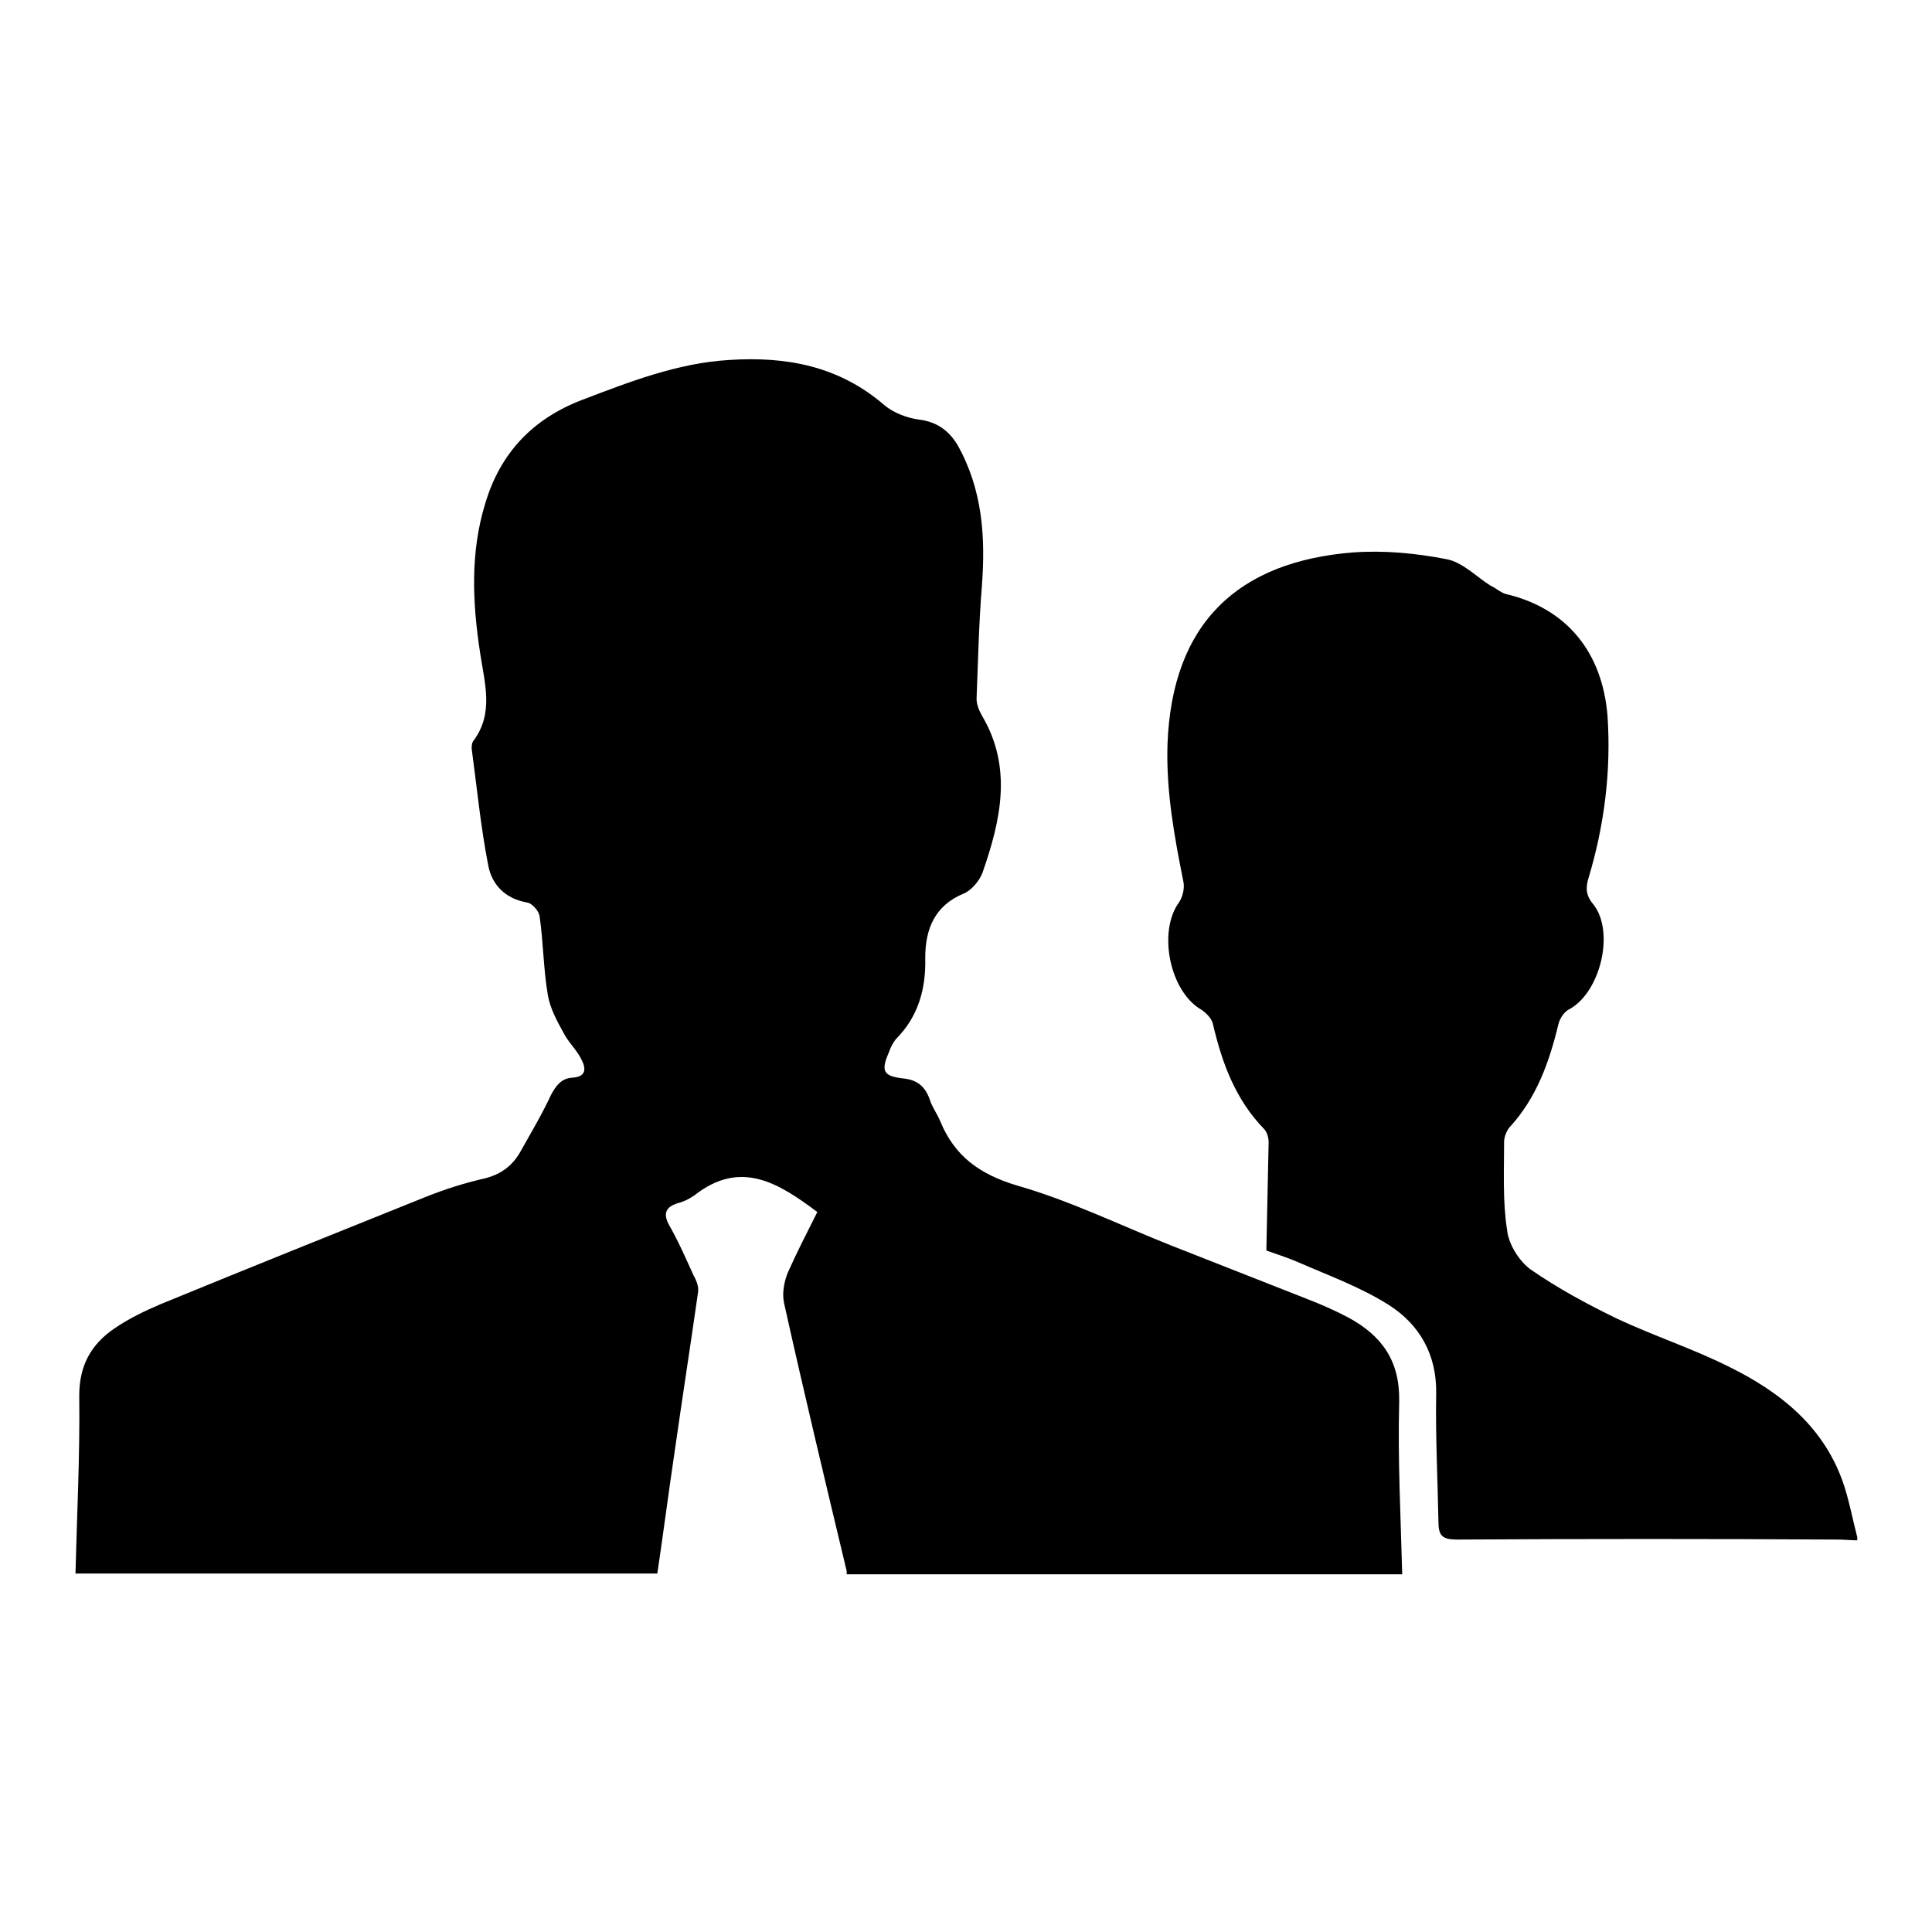 <?xml version="1.0" encoding="utf-8"?>
<!-- Svg Vector Icons : http://www.onlinewebfonts.com/icon -->
<!DOCTYPE svg PUBLIC "-//W3C//DTD SVG 1.1//EN" "http://www.w3.org/Graphics/SVG/1.1/DTD/svg11.dtd">
<svg version="1.1" xmlns="http://www.w3.org/2000/svg" xmlns:xlink="http://www.w3.org/1999/xlink" x="0px" y="0px" viewBox="0 0 256 256" enable-background="new 0 0 256 256" xml:space="preserve">
<g> <path fill="#000000" d="M244.4,197c-2.5-7.8-8.4-12.5-15.3-15.9c-4.8-2.4-10-4.1-14.9-6.4c-3.9-1.9-7.8-4-11.4-6.5 c-1.5-1.1-2.9-3.3-3.1-5.2c-0.6-3.8-0.4-7.8-0.4-11.7c0-0.6,0.3-1.4,0.7-1.9c3.6-3.9,5.3-8.7,6.5-13.7c0.2-0.8,0.8-1.7,1.5-2 c4.1-2.3,6-10.3,3.1-13.9c-1-1.2-1-2.2-0.6-3.5c2.1-7,3-14.2,2.5-21.5c-0.7-8.4-5.4-14.2-13.5-16.1c-0.7-0.2-1.3-0.8-2-1.1 c-1.9-1.2-3.7-3.1-5.8-3.5c-4.1-0.8-8.3-1.2-12.4-0.9c-15.2,1.2-24,9.3-24.6,25.4c-0.2,6.2,0.9,12.2,2.1,18.2 c0.2,0.9-0.1,2.1-0.6,2.8c-2.8,3.9-1.2,11.8,3,14.2c0.6,0.4,1.3,1.1,1.5,1.8c1.2,5.2,3,10.1,6.8,14c0.4,0.4,0.6,1.2,0.6,1.7 c-0.1,4.7-0.2,9.3-0.3,14.4c1.1,0.4,2.7,0.9,4.1,1.5c4.1,1.8,8.3,3.3,12.1,5.7c4.1,2.6,6.4,6.6,6.3,11.8 c-0.1,5.6,0.2,11.3,0.3,16.9c0,1.9,0.5,2.4,2.5,2.4c16.8-0.1,33.6-0.1,50.4,0c0.9,0,1.7,0.1,2.6,0.1c0-0.1,0-0.3,0-0.4 C245.5,201.4,245.1,199.2,244.4,197L244.4,197z M185.4,185.7c0.1-5.4-2.3-8.7-6.7-11.1c-1.7-0.9-3.5-1.7-5.3-2.4 c-6.1-2.4-12.2-4.8-18.3-7.2c-6.8-2.7-13.3-5.9-20.3-7.9c-5-1.5-8.3-3.9-10.2-8.5c-0.4-1-1.1-1.9-1.4-2.9c-0.6-1.7-1.6-2.6-3.5-2.8 c-2.7-0.3-3-1-1.9-3.5c0.2-0.6,0.5-1.2,0.9-1.7c3-3,4-6.7,3.9-10.8c0-3.7,1.2-6.9,5.1-8.5c1-0.4,2.1-1.7,2.5-2.8 c2.4-6.9,4-13.9-0.1-20.8c-0.4-0.7-0.7-1.5-0.7-2.2c0.2-5,0.3-9.9,0.7-14.9c0.5-6.5,0.1-12.8-3.2-18.7c-1.2-2-2.8-3.1-5.1-3.4 c-1.6-0.2-3.4-0.9-4.6-1.9c-6-5.2-13-6.5-20.6-6c-6.8,0.4-13.2,2.9-19.5,5.3c-6.5,2.5-10.8,7-12.8,13.7c-2,6.5-1.7,13.1-0.7,19.7 c0.6,4.1,1.9,8.1-0.9,11.8c-0.2,0.3-0.2,0.7-0.2,1c0.7,5.2,1.2,10.4,2.2,15.5c0.5,2.6,2.3,4.4,5.2,4.9c0.6,0.1,1.5,1.1,1.6,1.8 c0.5,3.5,0.5,7,1.1,10.5c0.3,1.7,1.2,3.4,2.1,5c0.6,1.2,1.7,2.2,2.3,3.4c0.7,1.3,0.7,2.4-1.2,2.5c-1.4,0.1-2.1,1-2.8,2.3 c-1.2,2.6-2.7,5.1-4.1,7.6c-1.1,1.9-2.7,3-4.9,3.5c-2.6,0.6-5.1,1.4-7.6,2.4c-11.7,4.7-23.4,9.4-35.1,14.2 c-2.1,0.9-4.2,1.9-6.1,3.2c-3.1,2.1-4.7,4.9-4.7,8.9c0.1,7.9-0.3,15.7-0.5,23.6c25.7,0,51.4,0,77.1,0c0.8-5.4,1.5-10.8,2.3-16.2 c1-7,2.1-14.1,3.1-21.1c0.1-0.7-0.2-1.5-0.6-2.2c-1-2.2-2-4.5-3.2-6.6c-0.9-1.6-0.5-2.5,1.2-3c0.8-0.2,1.5-0.6,2.1-1 c6.1-4.8,11.1-1.7,16.3,2.2c-1.3,2.6-2.7,5.3-3.9,8c-0.5,1.2-0.8,2.8-0.5,4.1c2.6,11.7,5.4,23.4,8.2,35.1c0.1,0.3,0.1,0.6,0.1,0.8 c24.5,0,49.1,0,73.6,0C185.6,200.9,185.2,193.3,185.4,185.7L185.4,185.7z"/></g>
</svg>